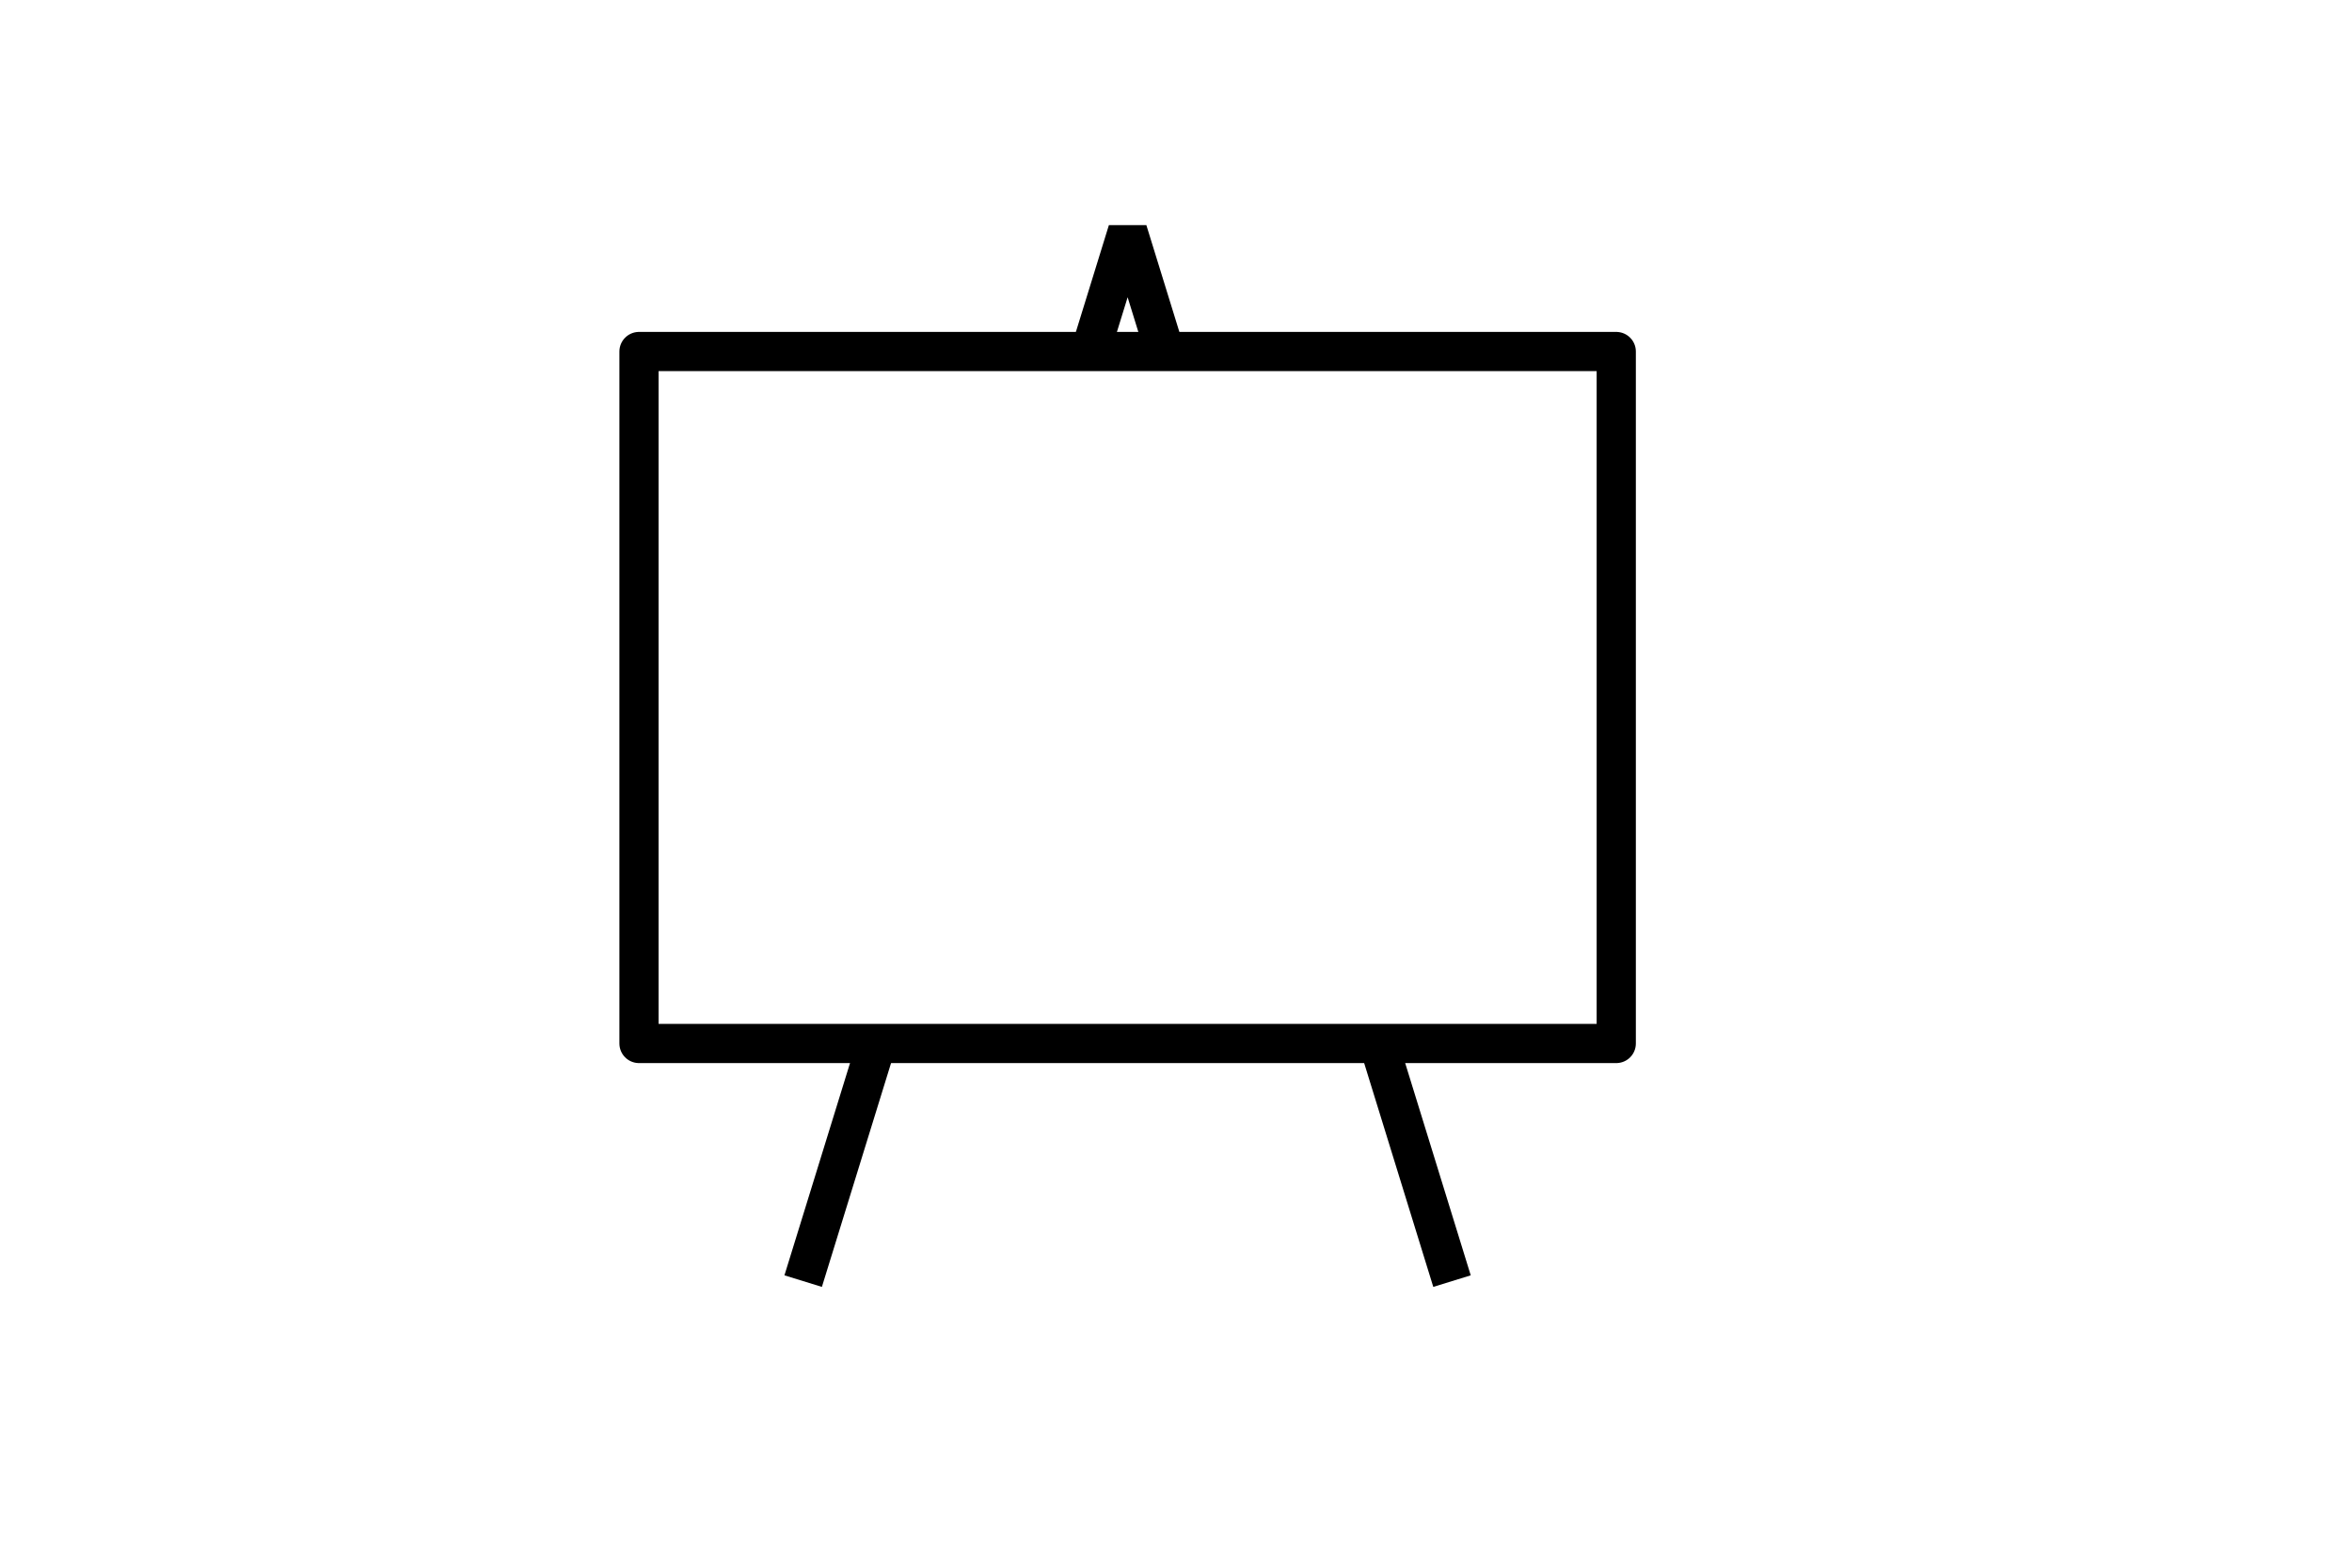 <?xml version="1.0" encoding="utf-8"?>
<!-- Generator: Adobe Illustrator 15.0.2, SVG Export Plug-In . SVG Version: 6.00 Build 0)  -->
<!DOCTYPE svg PUBLIC "-//W3C//DTD SVG 1.1//EN" "http://www.w3.org/Graphics/SVG/1.1/DTD/svg11.dtd">
<svg version="1.1" id="Vrstva_1" xmlns="http://www.w3.org/2000/svg" xmlns:xlink="http://www.w3.org/1999/xlink" x="0px" y="0px"
	 width="60px" height="40px" viewBox="0 0 60 40" enable-background="new 0 0 60 40" xml:space="preserve">
<line fill="none" stroke="#000000" stroke-miterlimit="10" x1="35.169" y1="26.625" x2="37.041" y2="32.688"/>
<polyline fill="none" stroke="#000000" stroke-linejoin="bevel" stroke-miterlimit="10" points="27.815,8.969 28.766,5.891 
	29.717,8.969 "/>
<line fill="none" stroke="#000000" stroke-miterlimit="10" x1="22.362" y1="26.625" x2="20.489" y2="32.688"/>
<g>
	
		<rect x="16.301" y="8.969" fill="none" stroke="#000000" stroke-linecap="round" stroke-linejoin="round" width="24.93" height="17.656"/>
</g>
</svg>
